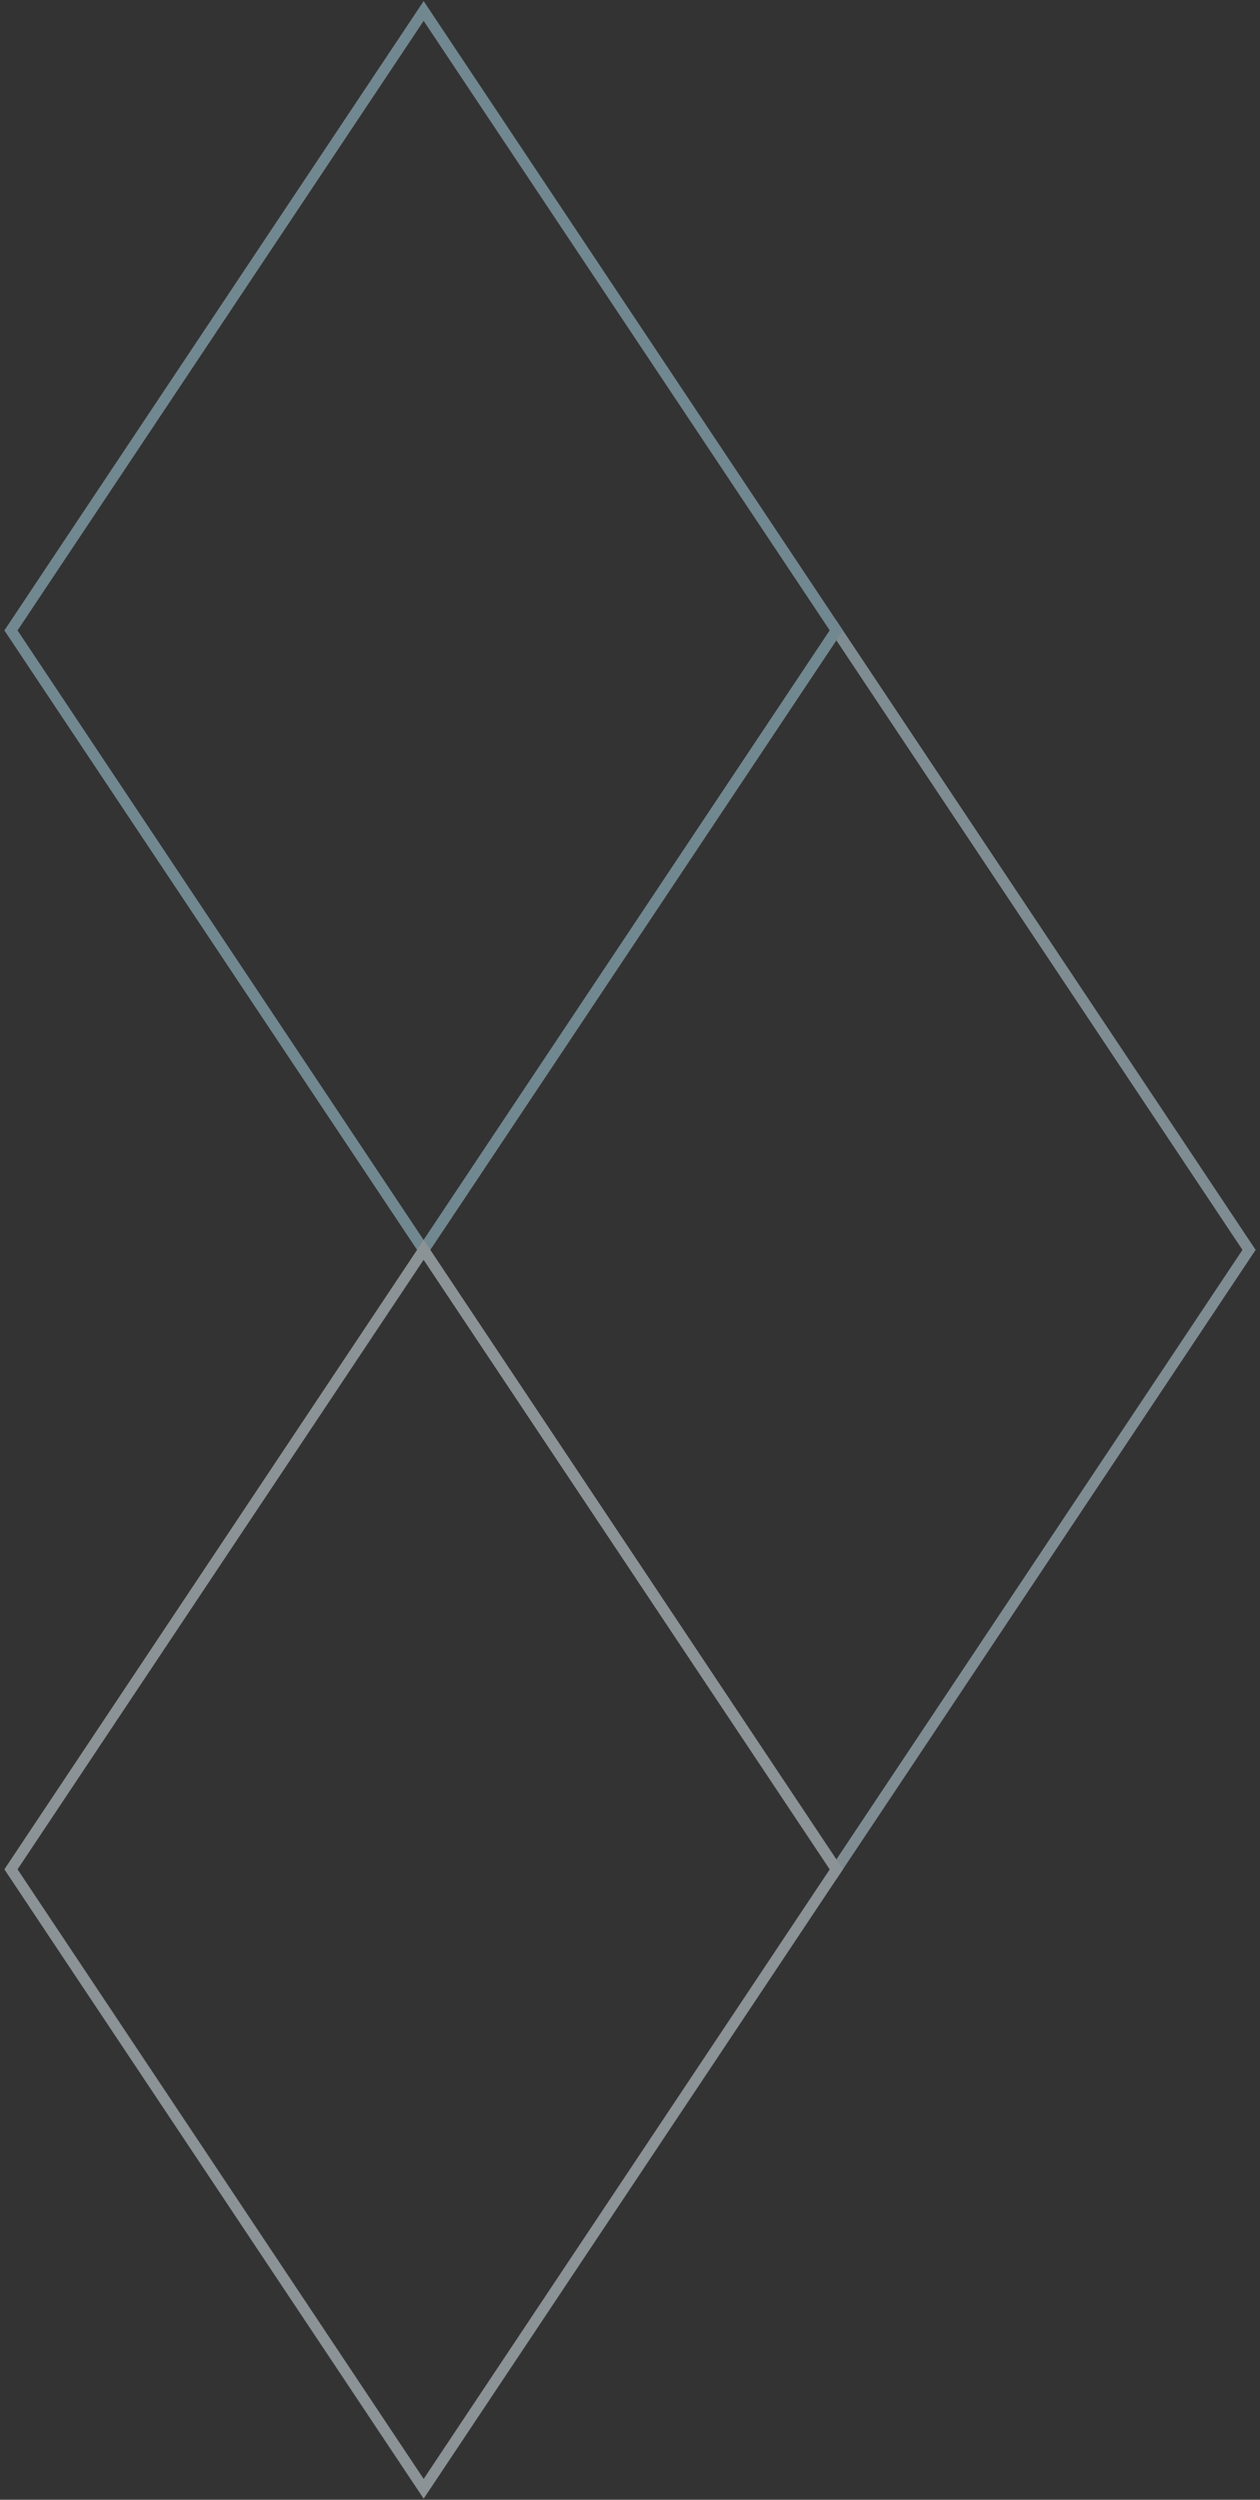 <svg width="230" height="456" viewBox="0 0 230 456" fill="none" xmlns="http://www.w3.org/2000/svg">
<rect x="0" y="0" width="230" height="456" fill="#333333" stroke="none"/>
<g opacity="0.501">
<path d="M152.667 341L77.333 228L152.667 115L228 228L152.667 341Z" stroke="#CCE8F4" stroke-width="2"/>
<path d="M77.335 228L2.001 115L77.335 2L152.668 115L77.335 228Z" stroke="#B2DDEF" stroke-width="2"/>
<path d="M77.335 454L2.001 341L77.335 228L152.668 341L77.335 454Z" stroke="#E5F4FA" stroke-width="2"/>
</g>
</svg>
